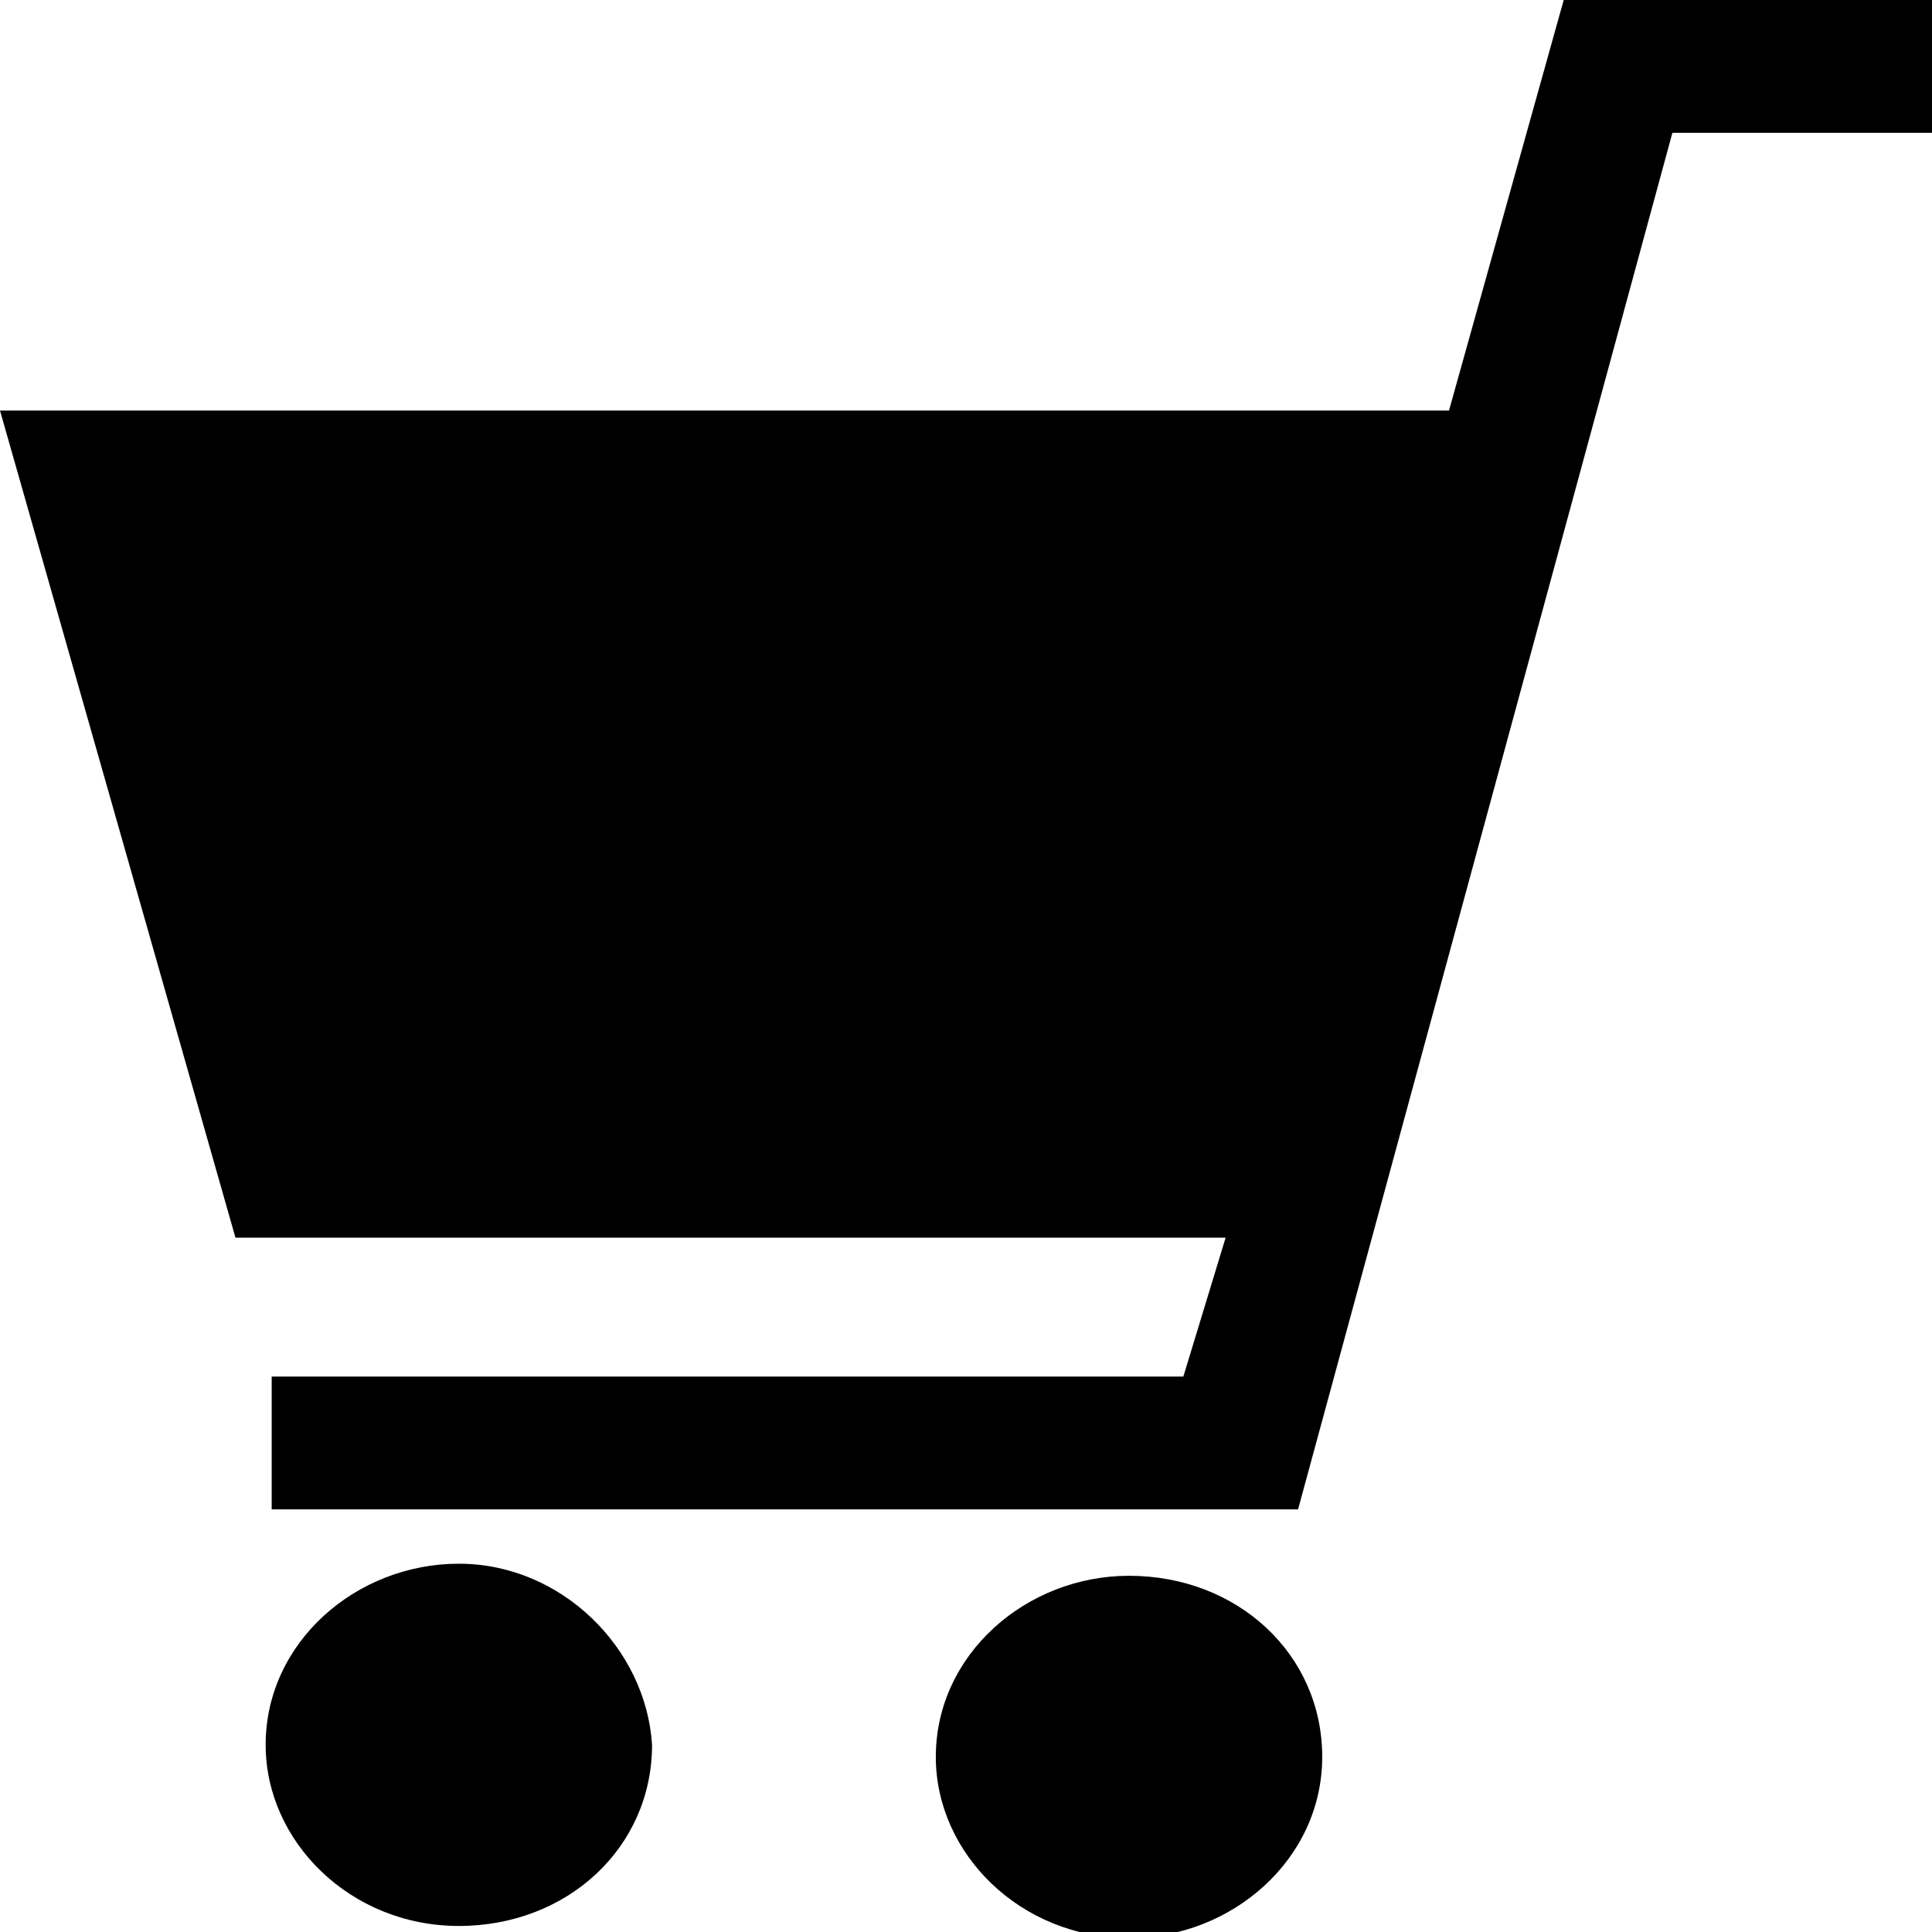 <?xml version="1.0" encoding="utf-8"?>
<!-- Generator: Adobe Illustrator 18.1.1, SVG Export Plug-In . SVG Version: 6.00 Build 0)  -->
<svg version="1.1" id="レイヤー_1" xmlns="http://www.w3.org/2000/svg" xmlns:xlink="http://www.w3.org/1999/xlink" x="0px"
	 y="0px" viewBox="0 0 32 32" enable-background="new 0 0 32 32" xml:space="preserve">
<g id="XMLID_1474_">
	<polygon id="XMLID_1479_" points="25.9,0 24,6.8 0,6.8 3.9,20.5 20.3,20.5 19.6,22.8 4.5,22.8 4.5,25 21.5,25 27.7,2.2 32,2.2 
		32,0 	"/>
	<path id="XMLID_1477_" d="M7.6,25.9c-1.7,0-3.2,1.3-3.2,3c0,1.6,1.4,3,3.2,3s3.2-1.3,3.2-3C10.7,27.3,9.3,25.9,7.6,25.9z"/>
	<path id="XMLID_1475_" d="M18.7,26.1c-1.7,0-3.2,1.3-3.2,3c0,1.6,1.4,3,3.2,3c1.7,0,3.2-1.3,3.2-3C21.9,27.4,20.5,26.1,18.7,26.1z"
		/>
</g>
</svg>
